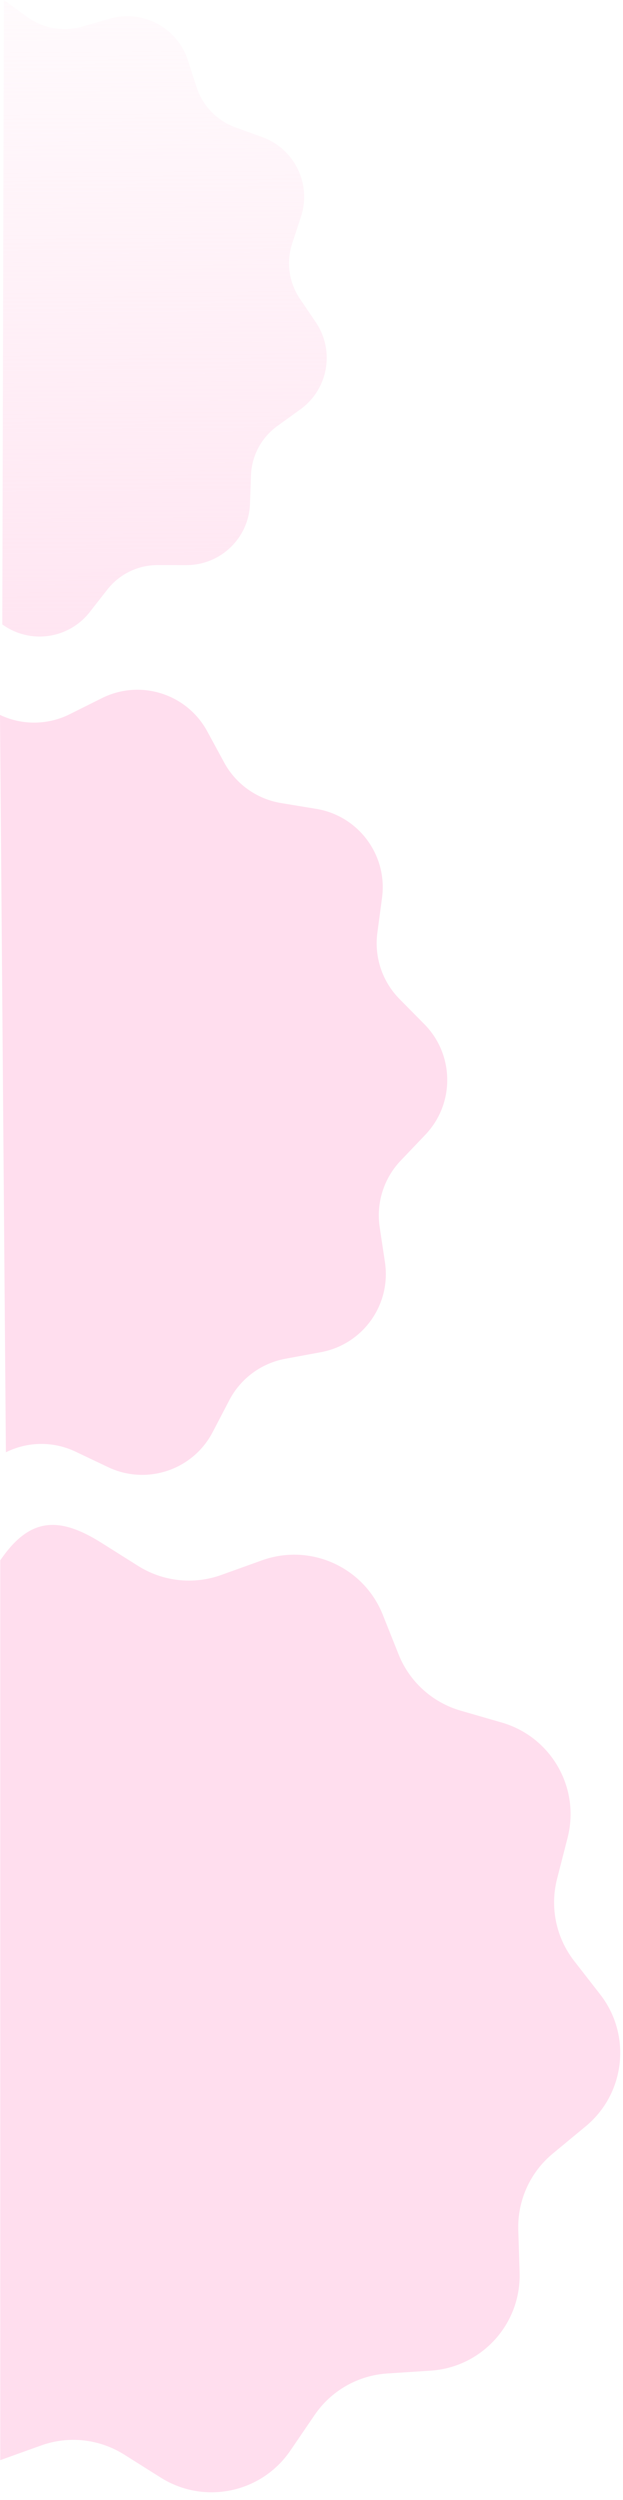 <svg width="77" height="309" viewBox="0 0 77 309" fill="none" xmlns="http://www.w3.org/2000/svg">
<path d="M3.366 2.096L0.48 0L0.283 77.174C3.704 79.658 8.477 78.989 11.082 75.661L13.281 72.853C14.771 70.95 17.055 69.838 19.472 69.841L23.043 69.844C27.277 69.847 30.752 66.495 30.899 62.264L31.022 58.75C31.107 56.327 32.306 54.079 34.271 52.659L37.127 50.595C40.567 48.109 41.41 43.341 39.031 39.826L37.075 36.937C35.713 34.925 35.359 32.397 36.115 30.088L37.202 26.772C38.523 22.739 36.402 18.386 32.411 16.942L29.098 15.742C26.818 14.917 25.047 13.085 24.3 10.778L23.216 7.434C21.911 3.407 17.649 1.138 13.579 2.306L10.146 3.29C7.823 3.957 5.322 3.516 3.366 2.096Z" fill="url(#paint0_linear_2370_25749)"/>
<path d="M0 88.359L0.728 179.495C3.431 178.146 6.605 178.116 9.333 179.415L13.358 181.331C18.129 183.603 23.842 181.691 26.284 177.005L28.345 173.052C29.742 170.373 32.294 168.486 35.265 167.936L39.655 167.124C44.859 166.162 48.364 161.249 47.579 156.015L46.928 151.669C46.478 148.672 47.438 145.635 49.529 143.441L52.568 140.252C56.227 136.412 56.174 130.359 52.448 126.583L49.384 123.479C47.251 121.317 46.238 118.291 46.641 115.282L47.219 110.958C47.922 105.7 44.321 100.835 39.087 99.971L34.74 99.253C31.75 98.76 29.156 96.913 27.71 94.249L25.614 90.386C23.091 85.735 17.335 83.92 12.6 86.284L8.606 88.278C5.902 89.628 2.728 89.658 0 88.359Z" fill="#FFDEEE"/>
<path d="M17.073 193.54L12.547 190.689C7.182 187.308 3.605 187.608 0.033 192.847L0.033 304.06L5.074 302.248C8.487 301.021 12.273 301.434 15.341 303.367L19.867 306.219C25.232 309.599 32.309 308.127 35.881 302.888L38.895 298.468C40.938 295.472 44.246 293.584 47.864 293.349L53.21 293.001C59.547 292.589 64.417 287.228 64.221 280.881L64.058 275.61C63.946 271.975 65.518 268.491 68.32 266.172L72.391 262.801C77.294 258.741 78.085 251.52 74.178 246.495L70.965 242.363C68.728 239.486 67.948 235.737 68.853 232.207L70.152 227.137C71.731 220.97 68.127 214.664 62.012 212.896L56.934 211.427C53.441 210.417 50.609 207.849 49.263 204.471L47.311 199.572C44.96 193.673 38.356 190.698 32.381 192.847L27.34 194.659C23.927 195.886 20.141 195.473 17.073 193.54Z" fill="#FFDEEE"/>
<defs>
<linearGradient id="paint0_linear_2370_25749" x1="20" y1="-16.5" x2="21" y2="106" gradientUnits="userSpaceOnUse">
<stop stop-color="#FFDEEE" stop-opacity="0"/>
<stop offset="1" stop-color="#FFDEEE"/>
</linearGradient>
</defs>
</svg>
